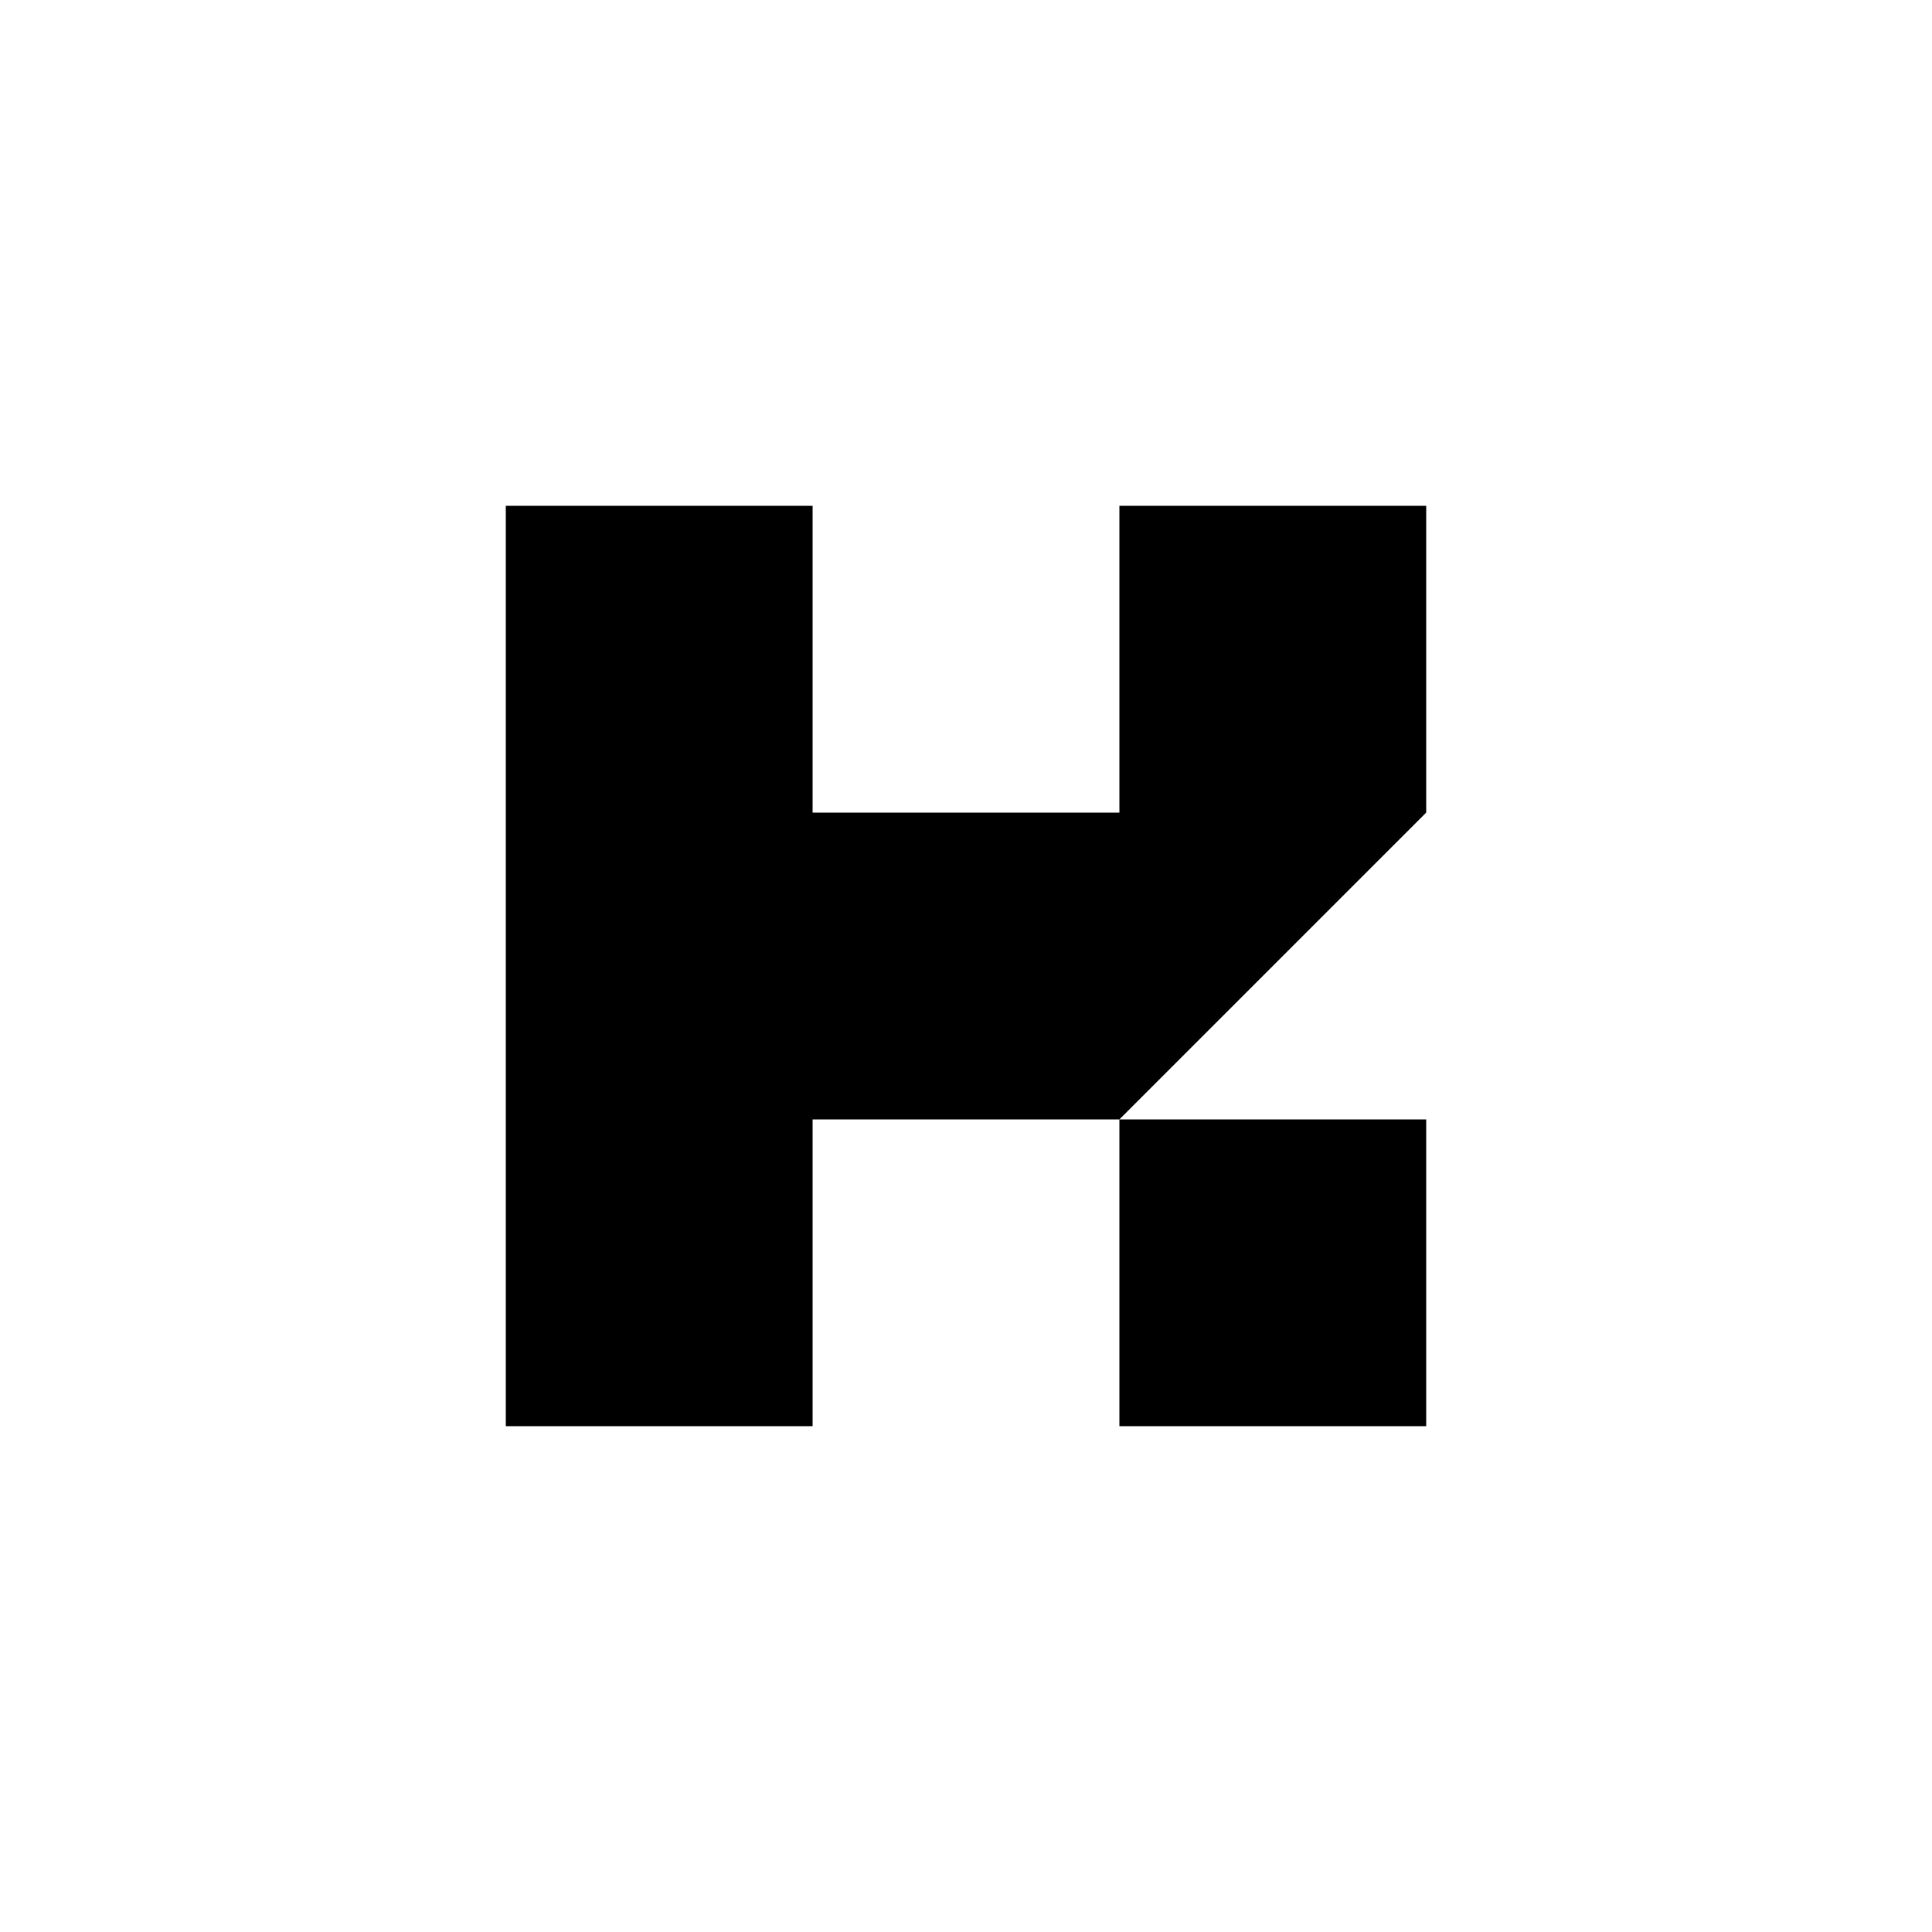 <?xml version="1.0" encoding="UTF-8"?>
<svg data-bbox="0 0 766 766" viewBox="0 0 766 766" xmlns="http://www.w3.org/2000/svg" data-type="color">
    <g>
        <path fill="#ffffff" d="M766 0v766H0V0z" data-color="1"/>
        <path d="M565.46 200.54H443.82v121.64H322.18V200.54H200.54v364.92h121.64V443.82h121.64v121.64h121.64V443.82H443.82l121.64-121.64z" fill="#000000" data-color="2"/>
    </g>
</svg>
